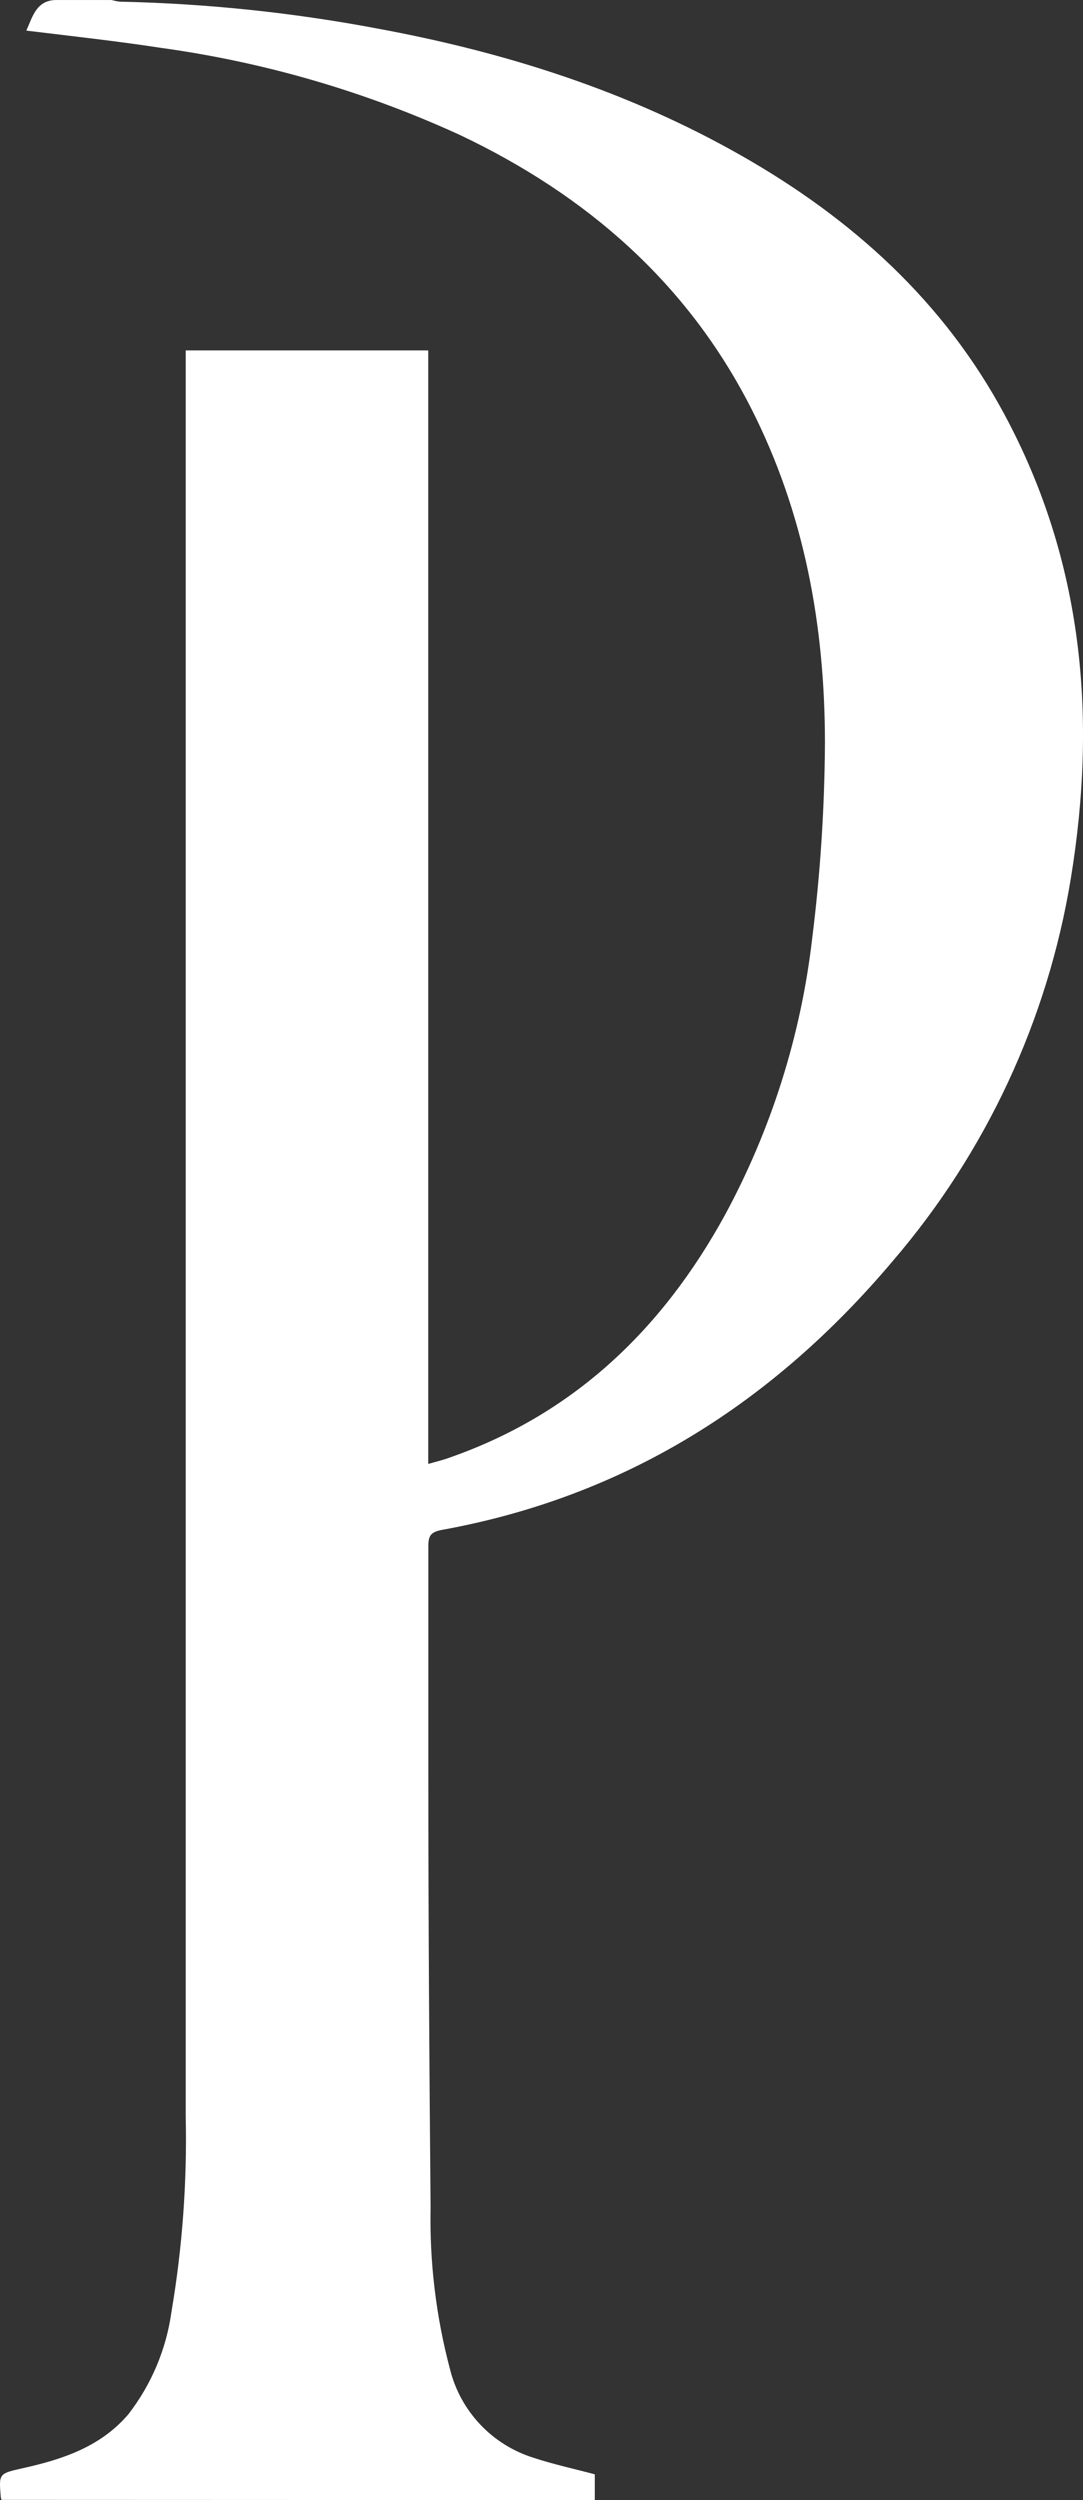 <svg xmlns="http://www.w3.org/2000/svg" width="39" height="90" viewBox="0 0 39 90" fill="none"><rect x="0" y="0" width="39" height="90" fill="#333333" stroke="none"/><path d="M0.054 89.992C0.041 89.96 0.033 89.928 0.029 89.894C-0.043 89.047 -0.043 89.047 0.801 88.856C2.243 88.538 3.617 88.085 4.618 86.916C5.452 85.842 5.989 84.567 6.175 83.221C6.568 80.9 6.74 78.546 6.688 76.192C6.688 71.616 6.688 67.045 6.688 62.469C6.688 53.521 6.688 44.574 6.688 35.629C6.688 28.172 6.688 20.716 6.688 13.262V12.614H15.421V52.699C15.667 52.631 15.845 52.584 16.036 52.525C20.604 50.974 23.836 47.886 26.114 43.725C27.782 40.639 28.845 37.265 29.248 33.781C29.541 31.448 29.694 29.099 29.707 26.748C29.707 22.545 28.973 18.474 27.043 14.686C24.735 10.161 21.105 7.017 16.575 4.865C13.16 3.297 9.533 2.239 5.81 1.725C4.207 1.479 2.591 1.302 0.949 1.102C1.183 0.573 1.323 -0.025 2.086 0.001H4.02C4.117 0.029 4.217 0.049 4.317 0.06C7.433 0.127 10.539 0.451 13.602 1.03C18.199 1.878 22.619 3.28 26.704 5.606C30.686 7.873 33.986 10.847 36.175 14.927C39.008 20.198 39.513 25.833 38.559 31.637C37.725 36.723 35.508 41.483 32.15 45.394C27.861 50.479 22.551 53.868 15.93 55.071C15.506 55.148 15.421 55.288 15.425 55.677C15.425 58.406 15.425 61.134 15.425 63.863C15.425 69.061 15.459 74.264 15.506 79.463C15.465 81.429 15.701 83.392 16.206 85.293C16.391 86.036 16.765 86.719 17.291 87.276C17.817 87.833 18.477 88.246 19.209 88.475C19.913 88.708 20.638 88.865 21.419 89.072V90L0.054 89.992Z" fill="white"></path></svg>